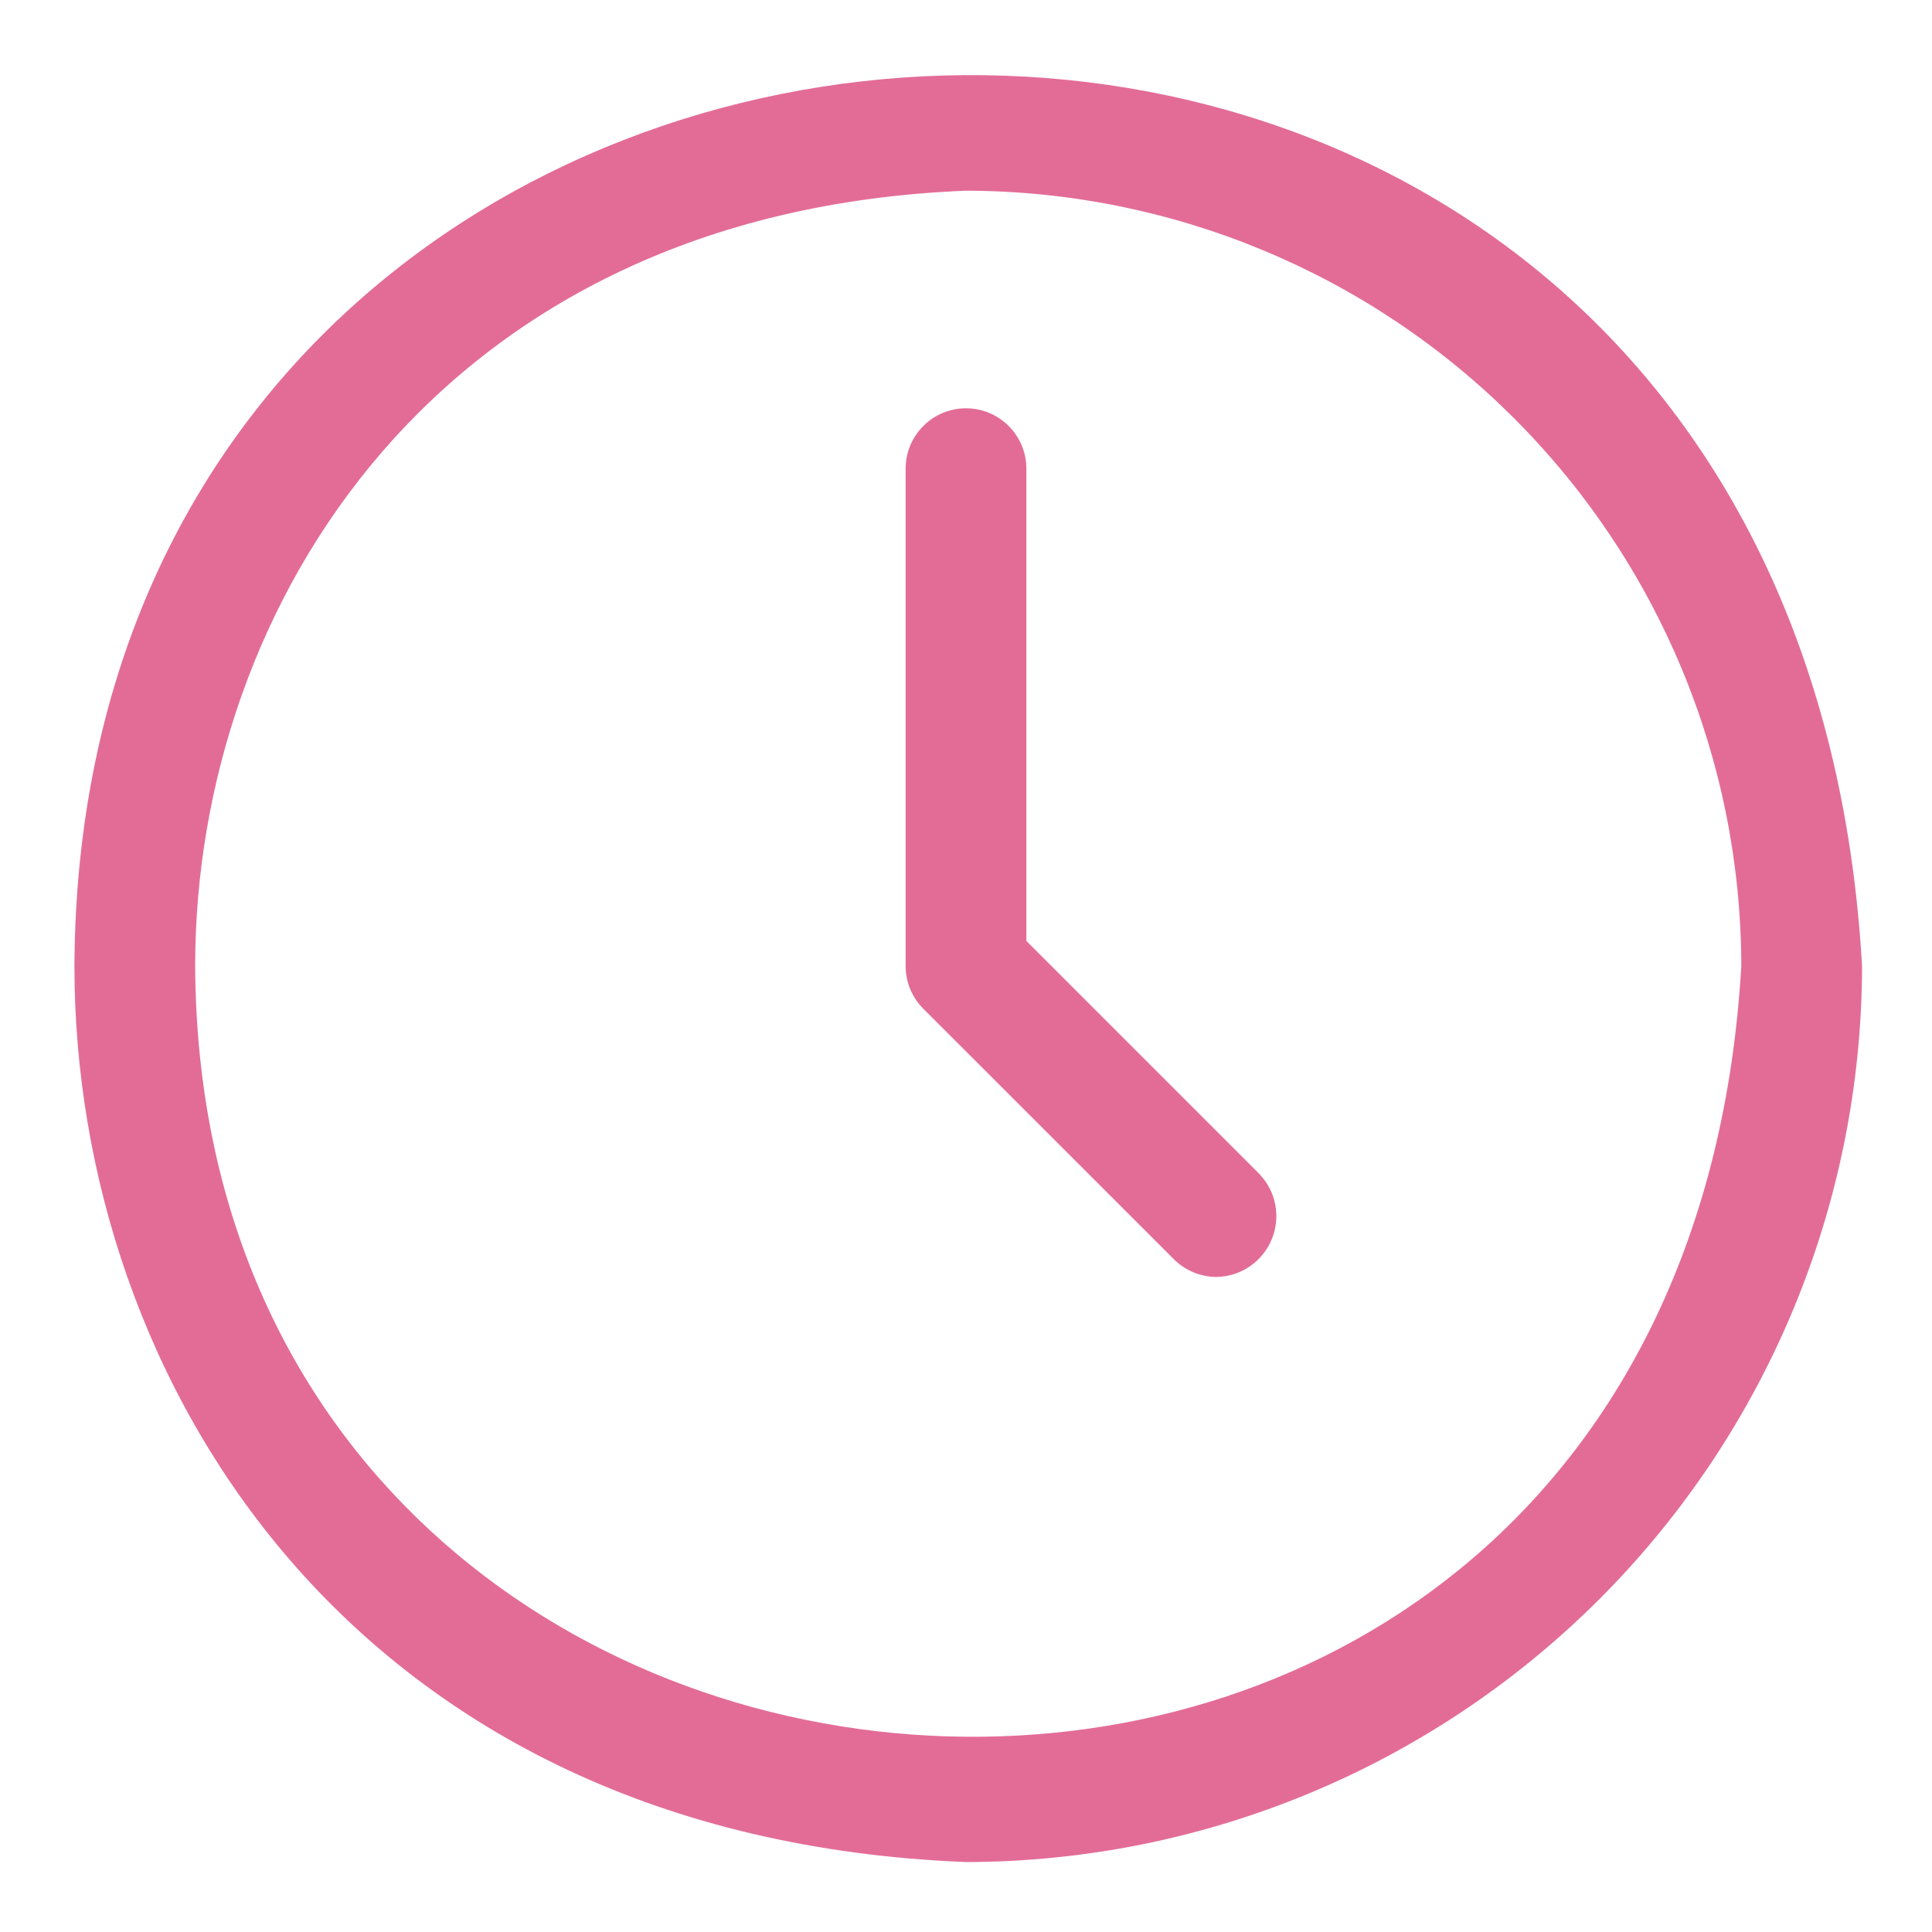 <?xml version="1.0" encoding="UTF-8"?> <svg xmlns="http://www.w3.org/2000/svg" viewBox="0 0 100 100" fill-rule="evenodd"><path d="m50 96.379c-31.75-1.262-46.148-24.926-46.148-46.383 0.277-58.867 88.879-64.035 92.527 0.004-0.016 12.297-4.906 24.086-13.602 32.777-8.691 8.695-20.48 13.586-32.777 13.602zm0-86.508c-27.371 1.086-39.898 21.562-39.898 40.125 0.234 50.691 76.797 55.648 80.027 0.004-0.012-10.641-4.246-20.84-11.77-28.359-7.519-7.523-17.723-11.754-28.359-11.77zm12.969 56.219v0.004c-0.832 0-1.625-0.332-2.211-0.918l-12.969-12.965c-0.586-0.586-0.914-1.383-0.914-2.211v-25.785c0.023-1.707 1.418-3.082 3.125-3.082s3.102 1.375 3.125 3.082v24.488l12.051 12.051v0.004c0.875 0.898 1.129 2.234 0.648 3.391-0.48 1.16-1.602 1.926-2.856 1.945z" fill="#e36c97"></path></svg> 